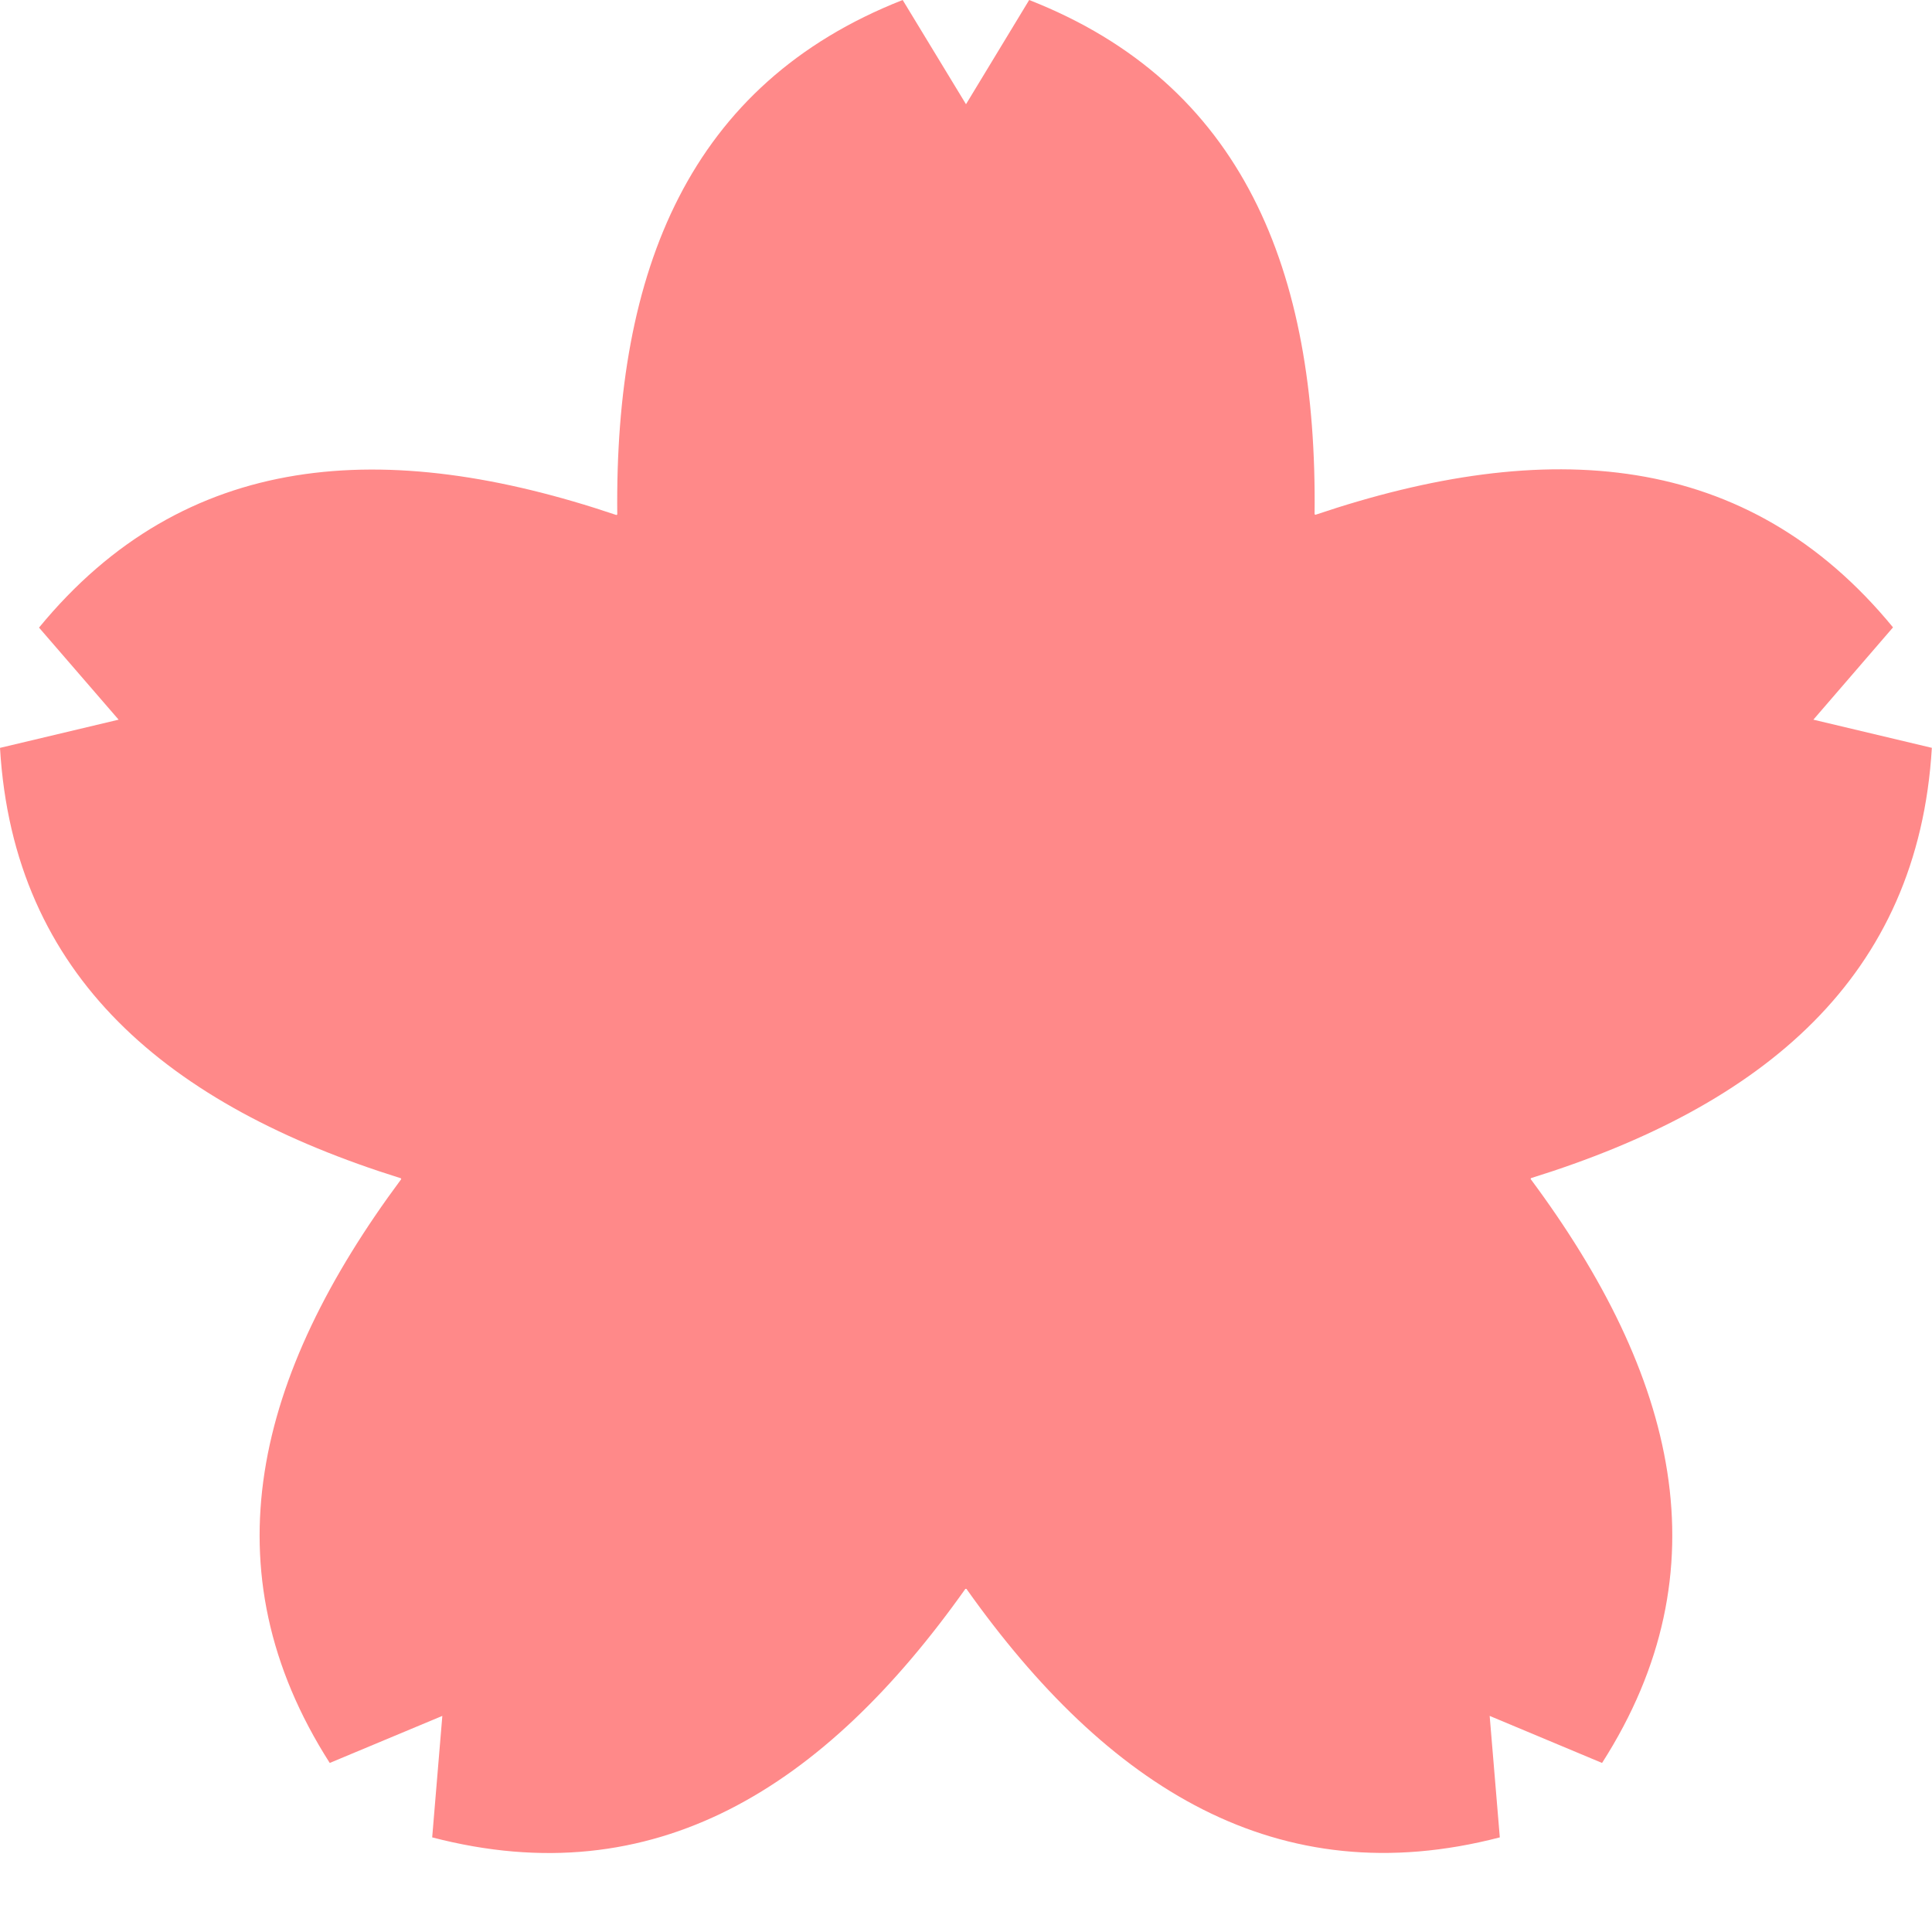 <svg xmlns="http://www.w3.org/2000/svg" width="40" height="40" viewBox="0 0 40 40"><defs><clipPath id="a"><path data-name="長方形 4889" fill="#ff8989" d="M0 0h40v40H0z"/></clipPath></defs><g data-name="グループ 160" clip-path="url(#a)"><g data-name="グループ 7629"><g data-name="グループ 7341"><path data-name="パス 83468" d="m40 15.484-2.456-.584 1.649-1.911c-3.017-3.674-7.17-3.947-11.958-2.331l-.018-.011C27.275 5.6 25.734 1.737 21.308 0L20 2.158 18.689 0c-4.422 1.737-5.964 5.6-5.909 10.652l-.018.011C7.978 9.047 3.825 9.32.808 12.994L2.456 14.9 0 15.484c.28 4.743 3.482 7.406 8.3 8.911l.007.018C5.293 28.467 4.271 32.5 6.827 36.5l2.331-.974-.21 2.515c4.6 1.2 8.118-1.025 11.039-5.145h.022c2.921 4.12 6.444 6.34 11.043 5.145l-.21-2.515 2.327.974c2.56-4 1.534-8.037-1.479-12.09l.007-.018c4.821-1.5 8.018-4.168 8.3-8.911" fill="#ff8989"/></g></g></g></svg>